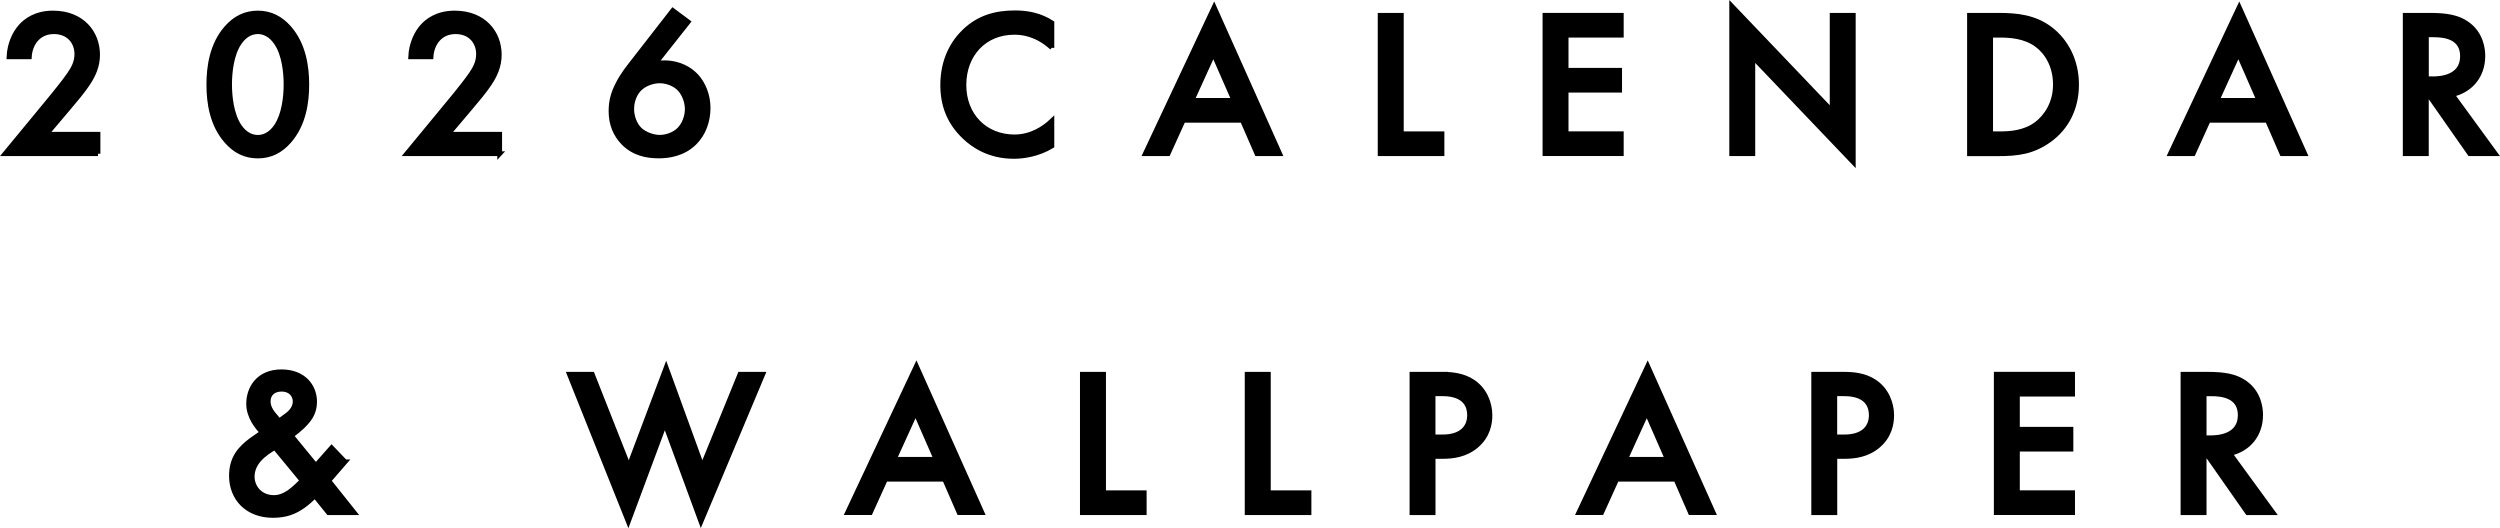 <?xml version="1.0" encoding="UTF-8"?>
<svg id="_レイヤー_2" data-name="レイヤー 2" xmlns="http://www.w3.org/2000/svg" viewBox="0 0 498.72 105.37">
  <defs>
    <style>
      .cls-1 {
        stroke: #000;
        stroke-miterlimit: 10;
        stroke-width: .95px;
      }
    </style>
  </defs>
  <g id="Design">
    <g>
      <path class="cls-1" d="M19.55,30.66H1.01l9.56-11.59c.95-1.16,2.4-2.98,3.31-4.31.79-1.16,1.45-2.36,1.45-3.97,0-2.32-1.53-4.47-4.6-4.47s-4.72,2.4-4.88,5.01H1.79c.12-2.69,1.24-4.84,2.32-6.04.99-1.12,2.98-2.69,6.46-2.69,5.88,0,8.9,4.02,8.9,8.32,0,2.28-.87,4.14-1.99,5.8-.99,1.49-2.28,3.02-3.93,4.97l-4.31,5.09h10.31v3.89Z"/>
      <path class="cls-1" d="M45.18,28.14c-2.9-3.31-3.52-7.66-3.52-11.26s.62-7.99,3.52-11.3c1.74-1.99,3.81-2.98,6.25-2.98s4.51.99,6.25,2.98c2.9,3.31,3.52,7.74,3.52,11.3s-.62,7.95-3.52,11.26c-1.74,1.99-3.77,2.98-6.25,2.98s-4.51-.99-6.25-2.98ZM47.7,8.6c-1.53,2.28-1.9,5.84-1.9,8.24s.37,5.96,1.9,8.28c1.2,1.82,2.65,2.28,3.73,2.28s2.53-.46,3.73-2.28c1.53-2.32,1.9-5.84,1.9-8.28s-.37-5.96-1.9-8.24c-1.2-1.82-2.65-2.28-3.73-2.28s-2.53.46-3.73,2.28Z"/>
      <path class="cls-1" d="M99.69,30.66h-18.55l9.56-11.59c.95-1.16,2.4-2.98,3.31-4.31.79-1.16,1.45-2.36,1.45-3.97,0-2.32-1.53-4.47-4.6-4.47s-4.72,2.4-4.88,5.01h-4.06c.12-2.69,1.24-4.84,2.32-6.04.99-1.12,2.98-2.69,6.46-2.69,5.88,0,8.9,4.02,8.9,8.32,0,2.28-.87,4.14-1.99,5.8-.99,1.49-2.28,3.02-3.93,4.97l-4.31,5.09h10.31v3.89Z"/>
      <path class="cls-1" d="M137.28,4.37l-6.58,8.32c.62-.12,1.16-.17,1.74-.17,3.23,0,5.26,1.41,6.38,2.57,1.49,1.57,2.44,3.93,2.44,6.46s-.87,5.13-2.73,6.95c-2.32,2.28-5.3,2.61-7.12,2.61-2.4,0-5.01-.5-7.12-2.69-1.45-1.53-2.4-3.56-2.4-6.25,0-2.03.46-3.6,1.32-5.3,1.04-2.07,2.11-3.31,3.35-4.93l7.66-9.85,3.06,2.28ZM127.63,17.66c-.91.87-1.61,2.36-1.61,4.1,0,1.41.54,3.06,1.61,4.1.87.83,2.52,1.53,3.97,1.53,1.28,0,2.86-.5,3.89-1.53,1.04-1.03,1.61-2.69,1.61-4.1s-.58-3.06-1.61-4.1c-.95-.95-2.48-1.53-3.89-1.53s-2.98.58-3.97,1.53Z"/>
      <path class="cls-1" d="M209.84,9.51c-3.06-2.77-5.92-3.06-7.49-3.06-6,0-10.06,4.43-10.06,10.51s4.22,10.35,10.1,10.35c3.31,0,5.88-1.7,7.45-3.19v5.01c-2.77,1.66-5.67,2.07-7.58,2.07-5.01,0-8.15-2.28-9.77-3.81-3.23-3.02-4.43-6.54-4.43-10.43,0-5.09,2.11-8.61,4.43-10.8,2.86-2.69,6.17-3.6,9.98-3.6,2.53,0,4.97.46,7.37,1.99v4.97Z"/>
      <path class="cls-1" d="M247.84,24h-11.8l-3.02,6.66h-4.55l13.74-29.23,13.08,29.23h-4.55l-2.9-6.66ZM246.15,20.02l-4.1-9.36-4.26,9.36h8.36Z"/>
      <path class="cls-1" d="M279.55,3.05v23.64h8.11v3.97h-12.34V3.05h4.22Z"/>
      <path class="cls-1" d="M323.43,7.02h-11.01v7h10.68v3.97h-10.68v8.69h11.01v3.97h-15.23V3.05h15.23v3.97Z"/>
      <path class="cls-1" d="M345.45,30.66V1.19l20.04,20.99V3.05h4.22v29.31l-20.04-20.99v19.29h-4.22Z"/>
      <path class="cls-1" d="M398.68,3.05c3.85,0,7.2.41,10.27,2.69,3.35,2.53,5.3,6.54,5.3,11.14s-1.9,8.57-5.55,11.14c-3.23,2.28-6.25,2.65-10.1,2.65h-5.71V3.05h5.8ZM397.11,26.69h1.82c2.07,0,4.93-.17,7.33-1.95,1.9-1.45,3.77-4.1,3.77-7.87s-1.74-6.5-3.73-7.95c-2.4-1.74-5.34-1.9-7.37-1.9h-1.82v19.66Z"/>
      <path class="cls-1" d="M452.33,24h-11.8l-3.02,6.66h-4.55l13.74-29.23,13.08,29.23h-4.55l-2.9-6.66ZM450.63,20.02l-4.1-9.36-4.26,9.36h8.36Z"/>
      <path class="cls-1" d="M484.74,3.05c3.35,0,5.51.41,7.29,1.61,3.02,2.03,3.27,5.3,3.27,6.5,0,3.97-2.44,6.87-6.13,7.7l8.61,11.8h-5.09l-7.91-11.3h-.75v11.3h-4.22V3.05h4.93ZM484.04,15.72h1.32c1.16,0,5.88-.12,5.88-4.51,0-3.89-3.68-4.26-5.75-4.26h-1.45v8.78Z"/>
      <path class="cls-1" d="M68.85,92.13l-3.27,3.77,5.09,6.38h-5.13l-2.73-3.39c-.62.66-1.45,1.41-2.32,2.03-1.7,1.2-3.44,1.9-6.04,1.9-5.17,0-8.28-3.44-8.28-7.91,0-3.64,1.86-5.55,3.97-7.12.75-.54,1.95-1.37,2.19-1.53-.95-.95-2.73-3.06-2.73-5.71,0-3.15,1.99-6.38,6.54-6.38s6.62,3.02,6.62,5.96c0,1.78-.7,2.94-1.2,3.6-.66.87-1.61,1.82-3.44,3.19l4.88,5.96,3.15-3.56,2.69,2.81ZM54.82,89.27c-.91.5-2.24,1.41-3.02,2.28-1.16,1.24-1.49,2.53-1.49,3.52,0,2.24,1.7,4.18,4.31,4.18,1.16,0,2.11-.41,3.1-1.08.87-.62,2.07-1.78,2.57-2.28l-5.46-6.62ZM57.22,82.85c.99-.7,1.66-1.7,1.66-2.73,0-1.2-.79-2.48-2.73-2.48-1.7,0-2.65,1.03-2.65,2.44,0,.95.5,1.86.95,2.4l1.24,1.49,1.53-1.12Z"/>
      <path class="cls-1" d="M118.15,74.66l7.29,18.46,7.45-19.79,7.2,19.79,7.53-18.46h4.55l-12.34,29.39-7.2-19.58-7.29,19.58-11.76-29.39h4.55Z"/>
      <path class="cls-1" d="M188.44,95.6h-11.8l-3.02,6.66h-4.55l13.74-29.23,13.08,29.23h-4.55l-2.9-6.66ZM186.74,91.63l-4.1-9.36-4.26,9.36h8.36Z"/>
      <path class="cls-1" d="M220.15,74.66v23.64h8.11v3.97h-12.34v-27.61h4.22Z"/>
      <path class="cls-1" d="M253.02,74.66v23.64h8.11v3.97h-12.34v-27.61h4.22Z"/>
      <path class="cls-1" d="M287.75,74.66c1.7,0,4.06.17,6.04,1.49,2.32,1.53,3.44,4.18,3.44,6.71,0,1.61-.41,4.1-2.69,6.04-2.19,1.86-4.72,2.15-6.75,2.15h-1.9v11.22h-4.22v-27.61h6.08ZM285.88,87.16h1.9c3.64,0,5.38-1.78,5.38-4.35,0-1.53-.62-4.26-5.42-4.26h-1.86v8.61Z"/>
      <path class="cls-1" d="M334.32,95.6h-11.8l-3.02,6.66h-4.55l13.74-29.23,13.08,29.23h-4.55l-2.9-6.66ZM332.62,91.63l-4.1-9.36-4.26,9.36h8.36Z"/>
      <path class="cls-1" d="M367.89,74.66c1.7,0,4.06.17,6.04,1.49,2.32,1.53,3.44,4.18,3.44,6.71,0,1.61-.41,4.1-2.69,6.04-2.19,1.86-4.72,2.15-6.75,2.15h-1.9v11.22h-4.22v-27.61h6.09ZM366.02,87.16h1.9c3.64,0,5.38-1.78,5.38-4.35,0-1.53-.62-4.26-5.42-4.26h-1.86v8.61Z"/>
      <path class="cls-1" d="M413.46,78.63h-11.01v7h10.68v3.97h-10.68v8.69h11.01v3.97h-15.23v-27.61h15.23v3.97Z"/>
      <path class="cls-1" d="M440.41,74.66c3.35,0,5.51.41,7.29,1.61,3.02,2.03,3.27,5.3,3.27,6.5,0,3.97-2.44,6.87-6.13,7.7l8.61,11.8h-5.09l-7.91-11.3h-.75v11.3h-4.22v-27.61h4.93ZM439.7,87.33h1.32c1.16,0,5.88-.12,5.88-4.51,0-3.89-3.68-4.26-5.75-4.26h-1.45v8.78Z"/>
    </g>
  </g>
</svg>
